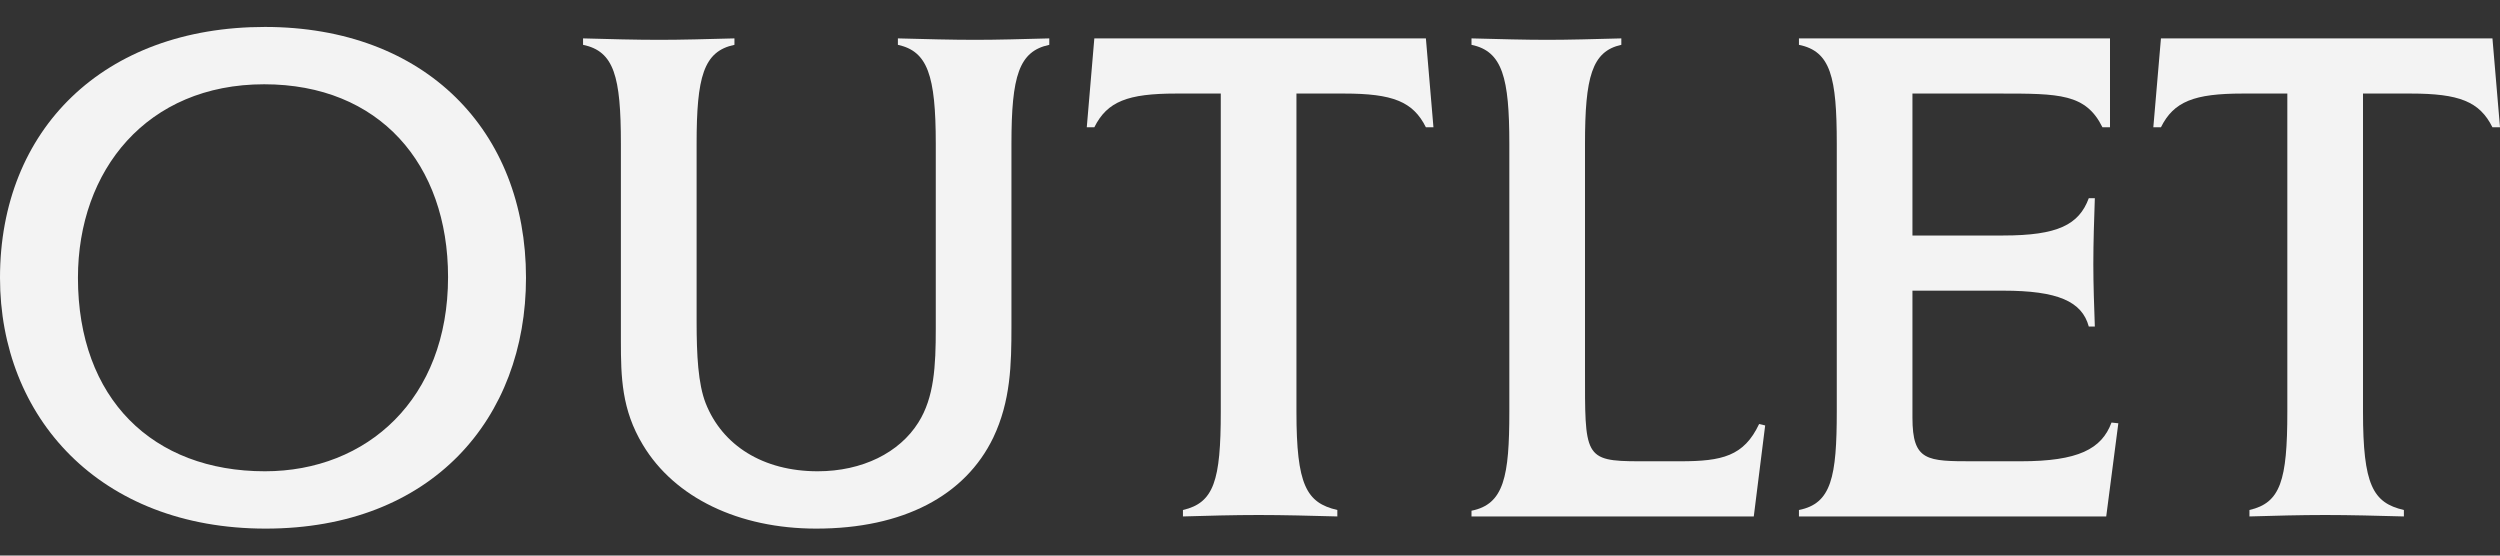 <svg xmlns="http://www.w3.org/2000/svg" fill="none" viewBox="0 0 45 10" height="10" width="45">
<rect x="0" y="0" width="45" height="10" fill="#333333" stroke="none"/>
<path fill="#F3F3F3" d="M40.49 9.296V9.18C41.049 9.051 41.172 8.651 41.172 7.413V1.684H40.368C39.496 1.684 39.128 1.826 38.897 2.291H38.76L38.897 0.691H44.864L45 2.291H44.864C44.632 1.826 44.264 1.684 43.392 1.684H42.534V7.413C42.534 8.728 42.711 9.051 43.27 9.18V9.296C42.793 9.283 42.302 9.27 41.853 9.27C41.403 9.27 40.926 9.283 40.49 9.296Z"></path>
<path fill="#F3F3F3" d="M32.381 9.296V9.18C32.966 9.064 33.062 8.587 33.062 7.4V2.588C33.062 1.388 32.953 0.923 32.381 0.807V0.691H37.98V2.291H37.844C37.544 1.684 37.067 1.684 35.991 1.684H34.424V4.239H36.059C37.04 4.239 37.421 4.045 37.598 3.568H37.707C37.694 3.942 37.68 4.368 37.68 4.755C37.68 5.116 37.694 5.516 37.707 5.877H37.598C37.476 5.426 37.04 5.232 36.059 5.232H34.424V7.516C34.424 8.303 34.683 8.303 35.528 8.303H36.372C37.408 8.303 37.83 8.083 38.007 7.606L38.13 7.619L37.912 9.296H32.381Z"></path>
<path fill="#F3F3F3" d="M26.487 9.296V9.193C27.073 9.077 27.168 8.574 27.168 7.413V2.588C27.168 1.401 27.045 0.923 26.487 0.807V0.691C26.977 0.704 27.454 0.717 27.849 0.717C28.231 0.717 28.707 0.704 29.184 0.691V0.807C28.653 0.923 28.53 1.388 28.53 2.588V6.638C28.53 8.212 28.503 8.303 29.511 8.303H30.247C30.996 8.303 31.391 8.212 31.664 7.632L31.773 7.658L31.568 9.296H26.487Z"></path>
<path fill="#F3F3F3" d="M21.293 9.296V9.18C21.851 9.051 21.974 8.651 21.974 7.413V1.684H21.17C20.298 1.684 19.93 1.826 19.698 2.291H19.562L19.698 0.691H25.666L25.802 2.291H25.666C25.434 1.826 25.066 1.684 24.194 1.684H23.336V7.413C23.336 8.728 23.513 9.051 24.072 9.18V9.296C23.595 9.283 23.104 9.27 22.655 9.27C22.205 9.27 21.728 9.283 21.293 9.296Z"></path>
<path fill="#F3F3F3" d="M11.176 6.135V2.588C11.176 1.375 11.054 0.923 10.495 0.807V0.691C10.972 0.704 11.435 0.717 11.871 0.717C12.266 0.717 12.729 0.704 13.22 0.691V0.807C12.661 0.923 12.539 1.388 12.539 2.588V5.787C12.539 6.393 12.566 6.909 12.702 7.258C13.002 8.019 13.737 8.483 14.718 8.483C15.522 8.483 16.19 8.148 16.53 7.606C16.816 7.154 16.844 6.587 16.844 5.916V2.588C16.844 1.349 16.694 0.923 16.162 0.807V0.691C16.653 0.704 17.13 0.717 17.552 0.717C17.947 0.717 18.41 0.704 18.887 0.691V0.807C18.342 0.923 18.206 1.362 18.206 2.588V5.877C18.206 6.561 18.192 7.219 17.879 7.877C17.375 8.922 16.258 9.515 14.691 9.515C13.302 9.515 12.143 8.961 11.571 8.006C11.19 7.374 11.176 6.793 11.176 6.135Z"></path>
<path fill="#F3F3F3" d="M9.468 5C9.468 7.529 7.779 9.515 4.782 9.515C1.785 9.515 0 7.503 0 5C0 2.329 1.866 0.485 4.768 0.485C7.656 0.485 9.468 2.355 9.468 5ZM8.065 4.987C8.065 2.949 6.825 1.517 4.755 1.517C2.643 1.517 1.403 3.065 1.403 5C1.403 7.18 2.752 8.483 4.768 8.483C6.607 8.483 8.065 7.18 8.065 4.987Z"></path>
</svg>

